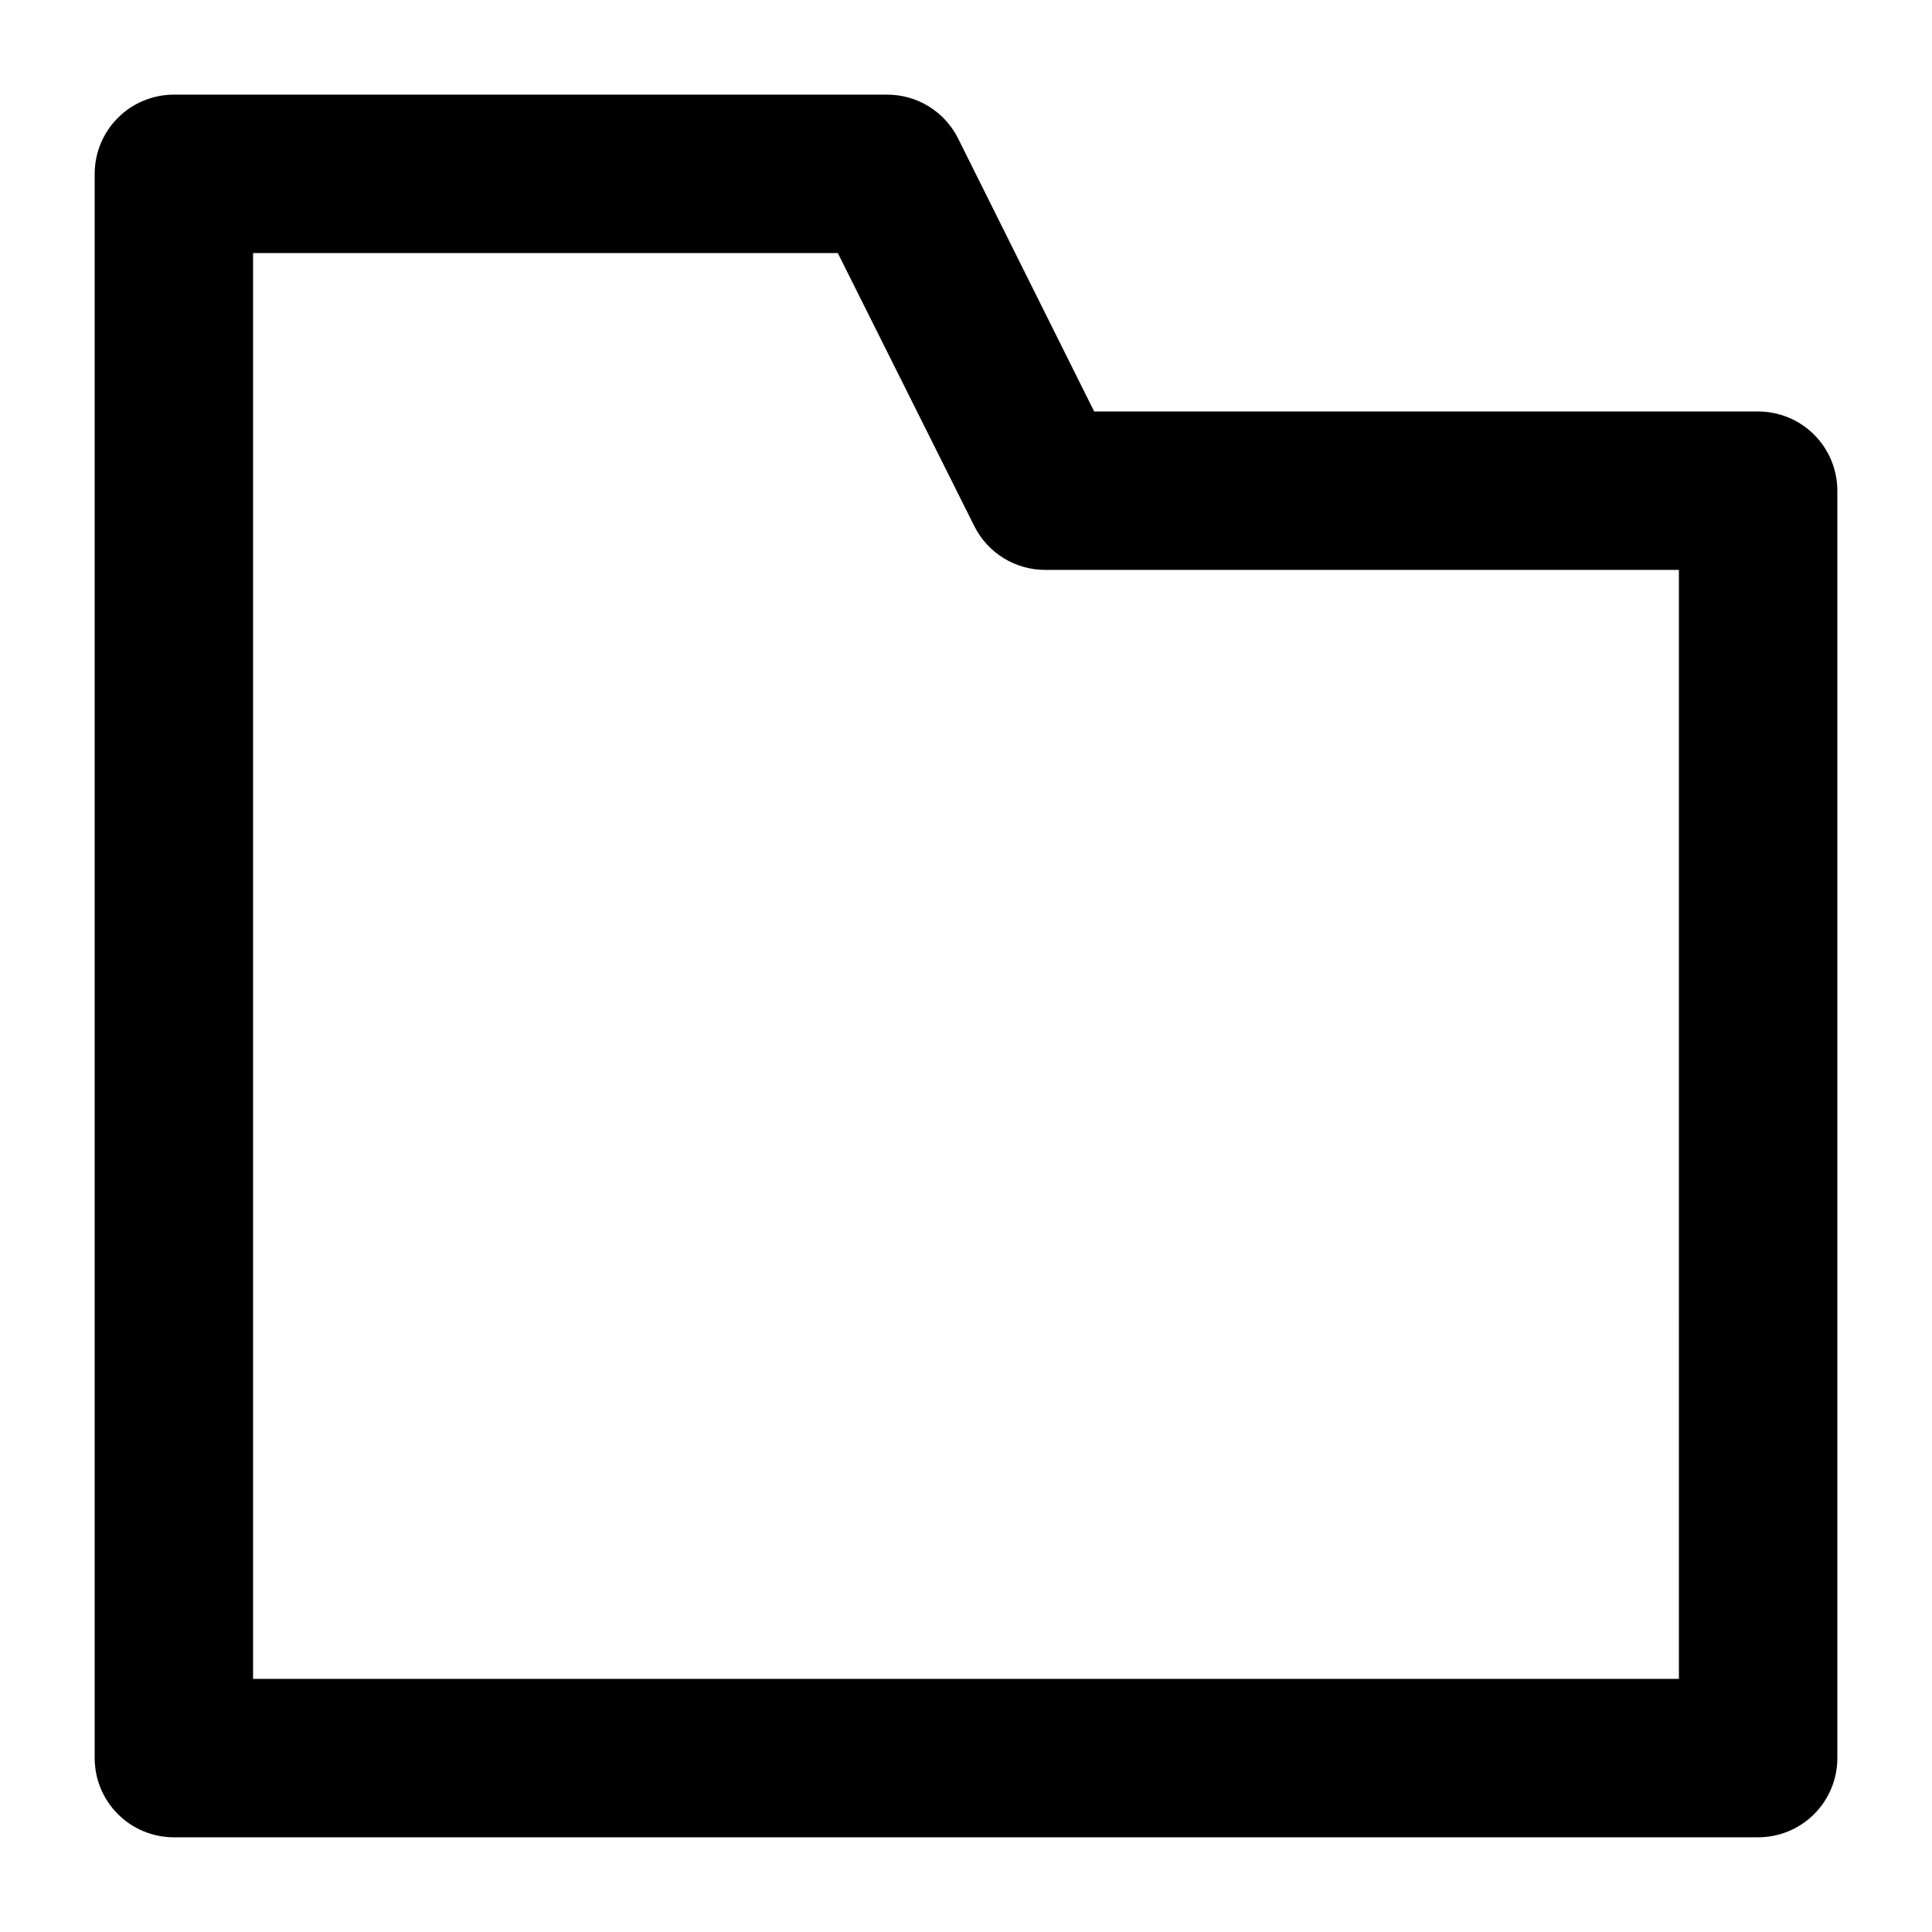 <?xml version="1.0" encoding="UTF-8"?>
<!-- Uploaded to: SVG Repo, www.svgrepo.com, Generator: SVG Repo Mixer Tools -->
<svg fill="#000000" width="800px" height="800px" version="1.1" viewBox="144 144 512 512" xmlns="http://www.w3.org/2000/svg">
 <path d="m609.92 253.05h-175.95l-36.066-72.359c-1.75-3.508-4.449-6.453-7.789-8.504-3.336-2.051-7.184-3.129-11.102-3.106h-188.93c-5.566 0-10.906 2.211-14.844 6.148s-6.148 9.277-6.148 14.844v419.84c0 5.57 2.211 10.906 6.148 14.844s9.277 6.148 14.844 6.148h419.84c5.57 0 10.906-2.211 14.844-6.148s6.148-9.273 6.148-14.844v-335.87c0-5.566-2.211-10.906-6.148-14.844s-9.273-6.148-14.844-6.148zm-20.992 335.87h-377.86v-377.86h154.96l36.168 72.359c1.742 3.488 4.426 6.426 7.742 8.477 3.32 2.047 7.144 3.133 11.047 3.133h167.94z"/>
</svg>